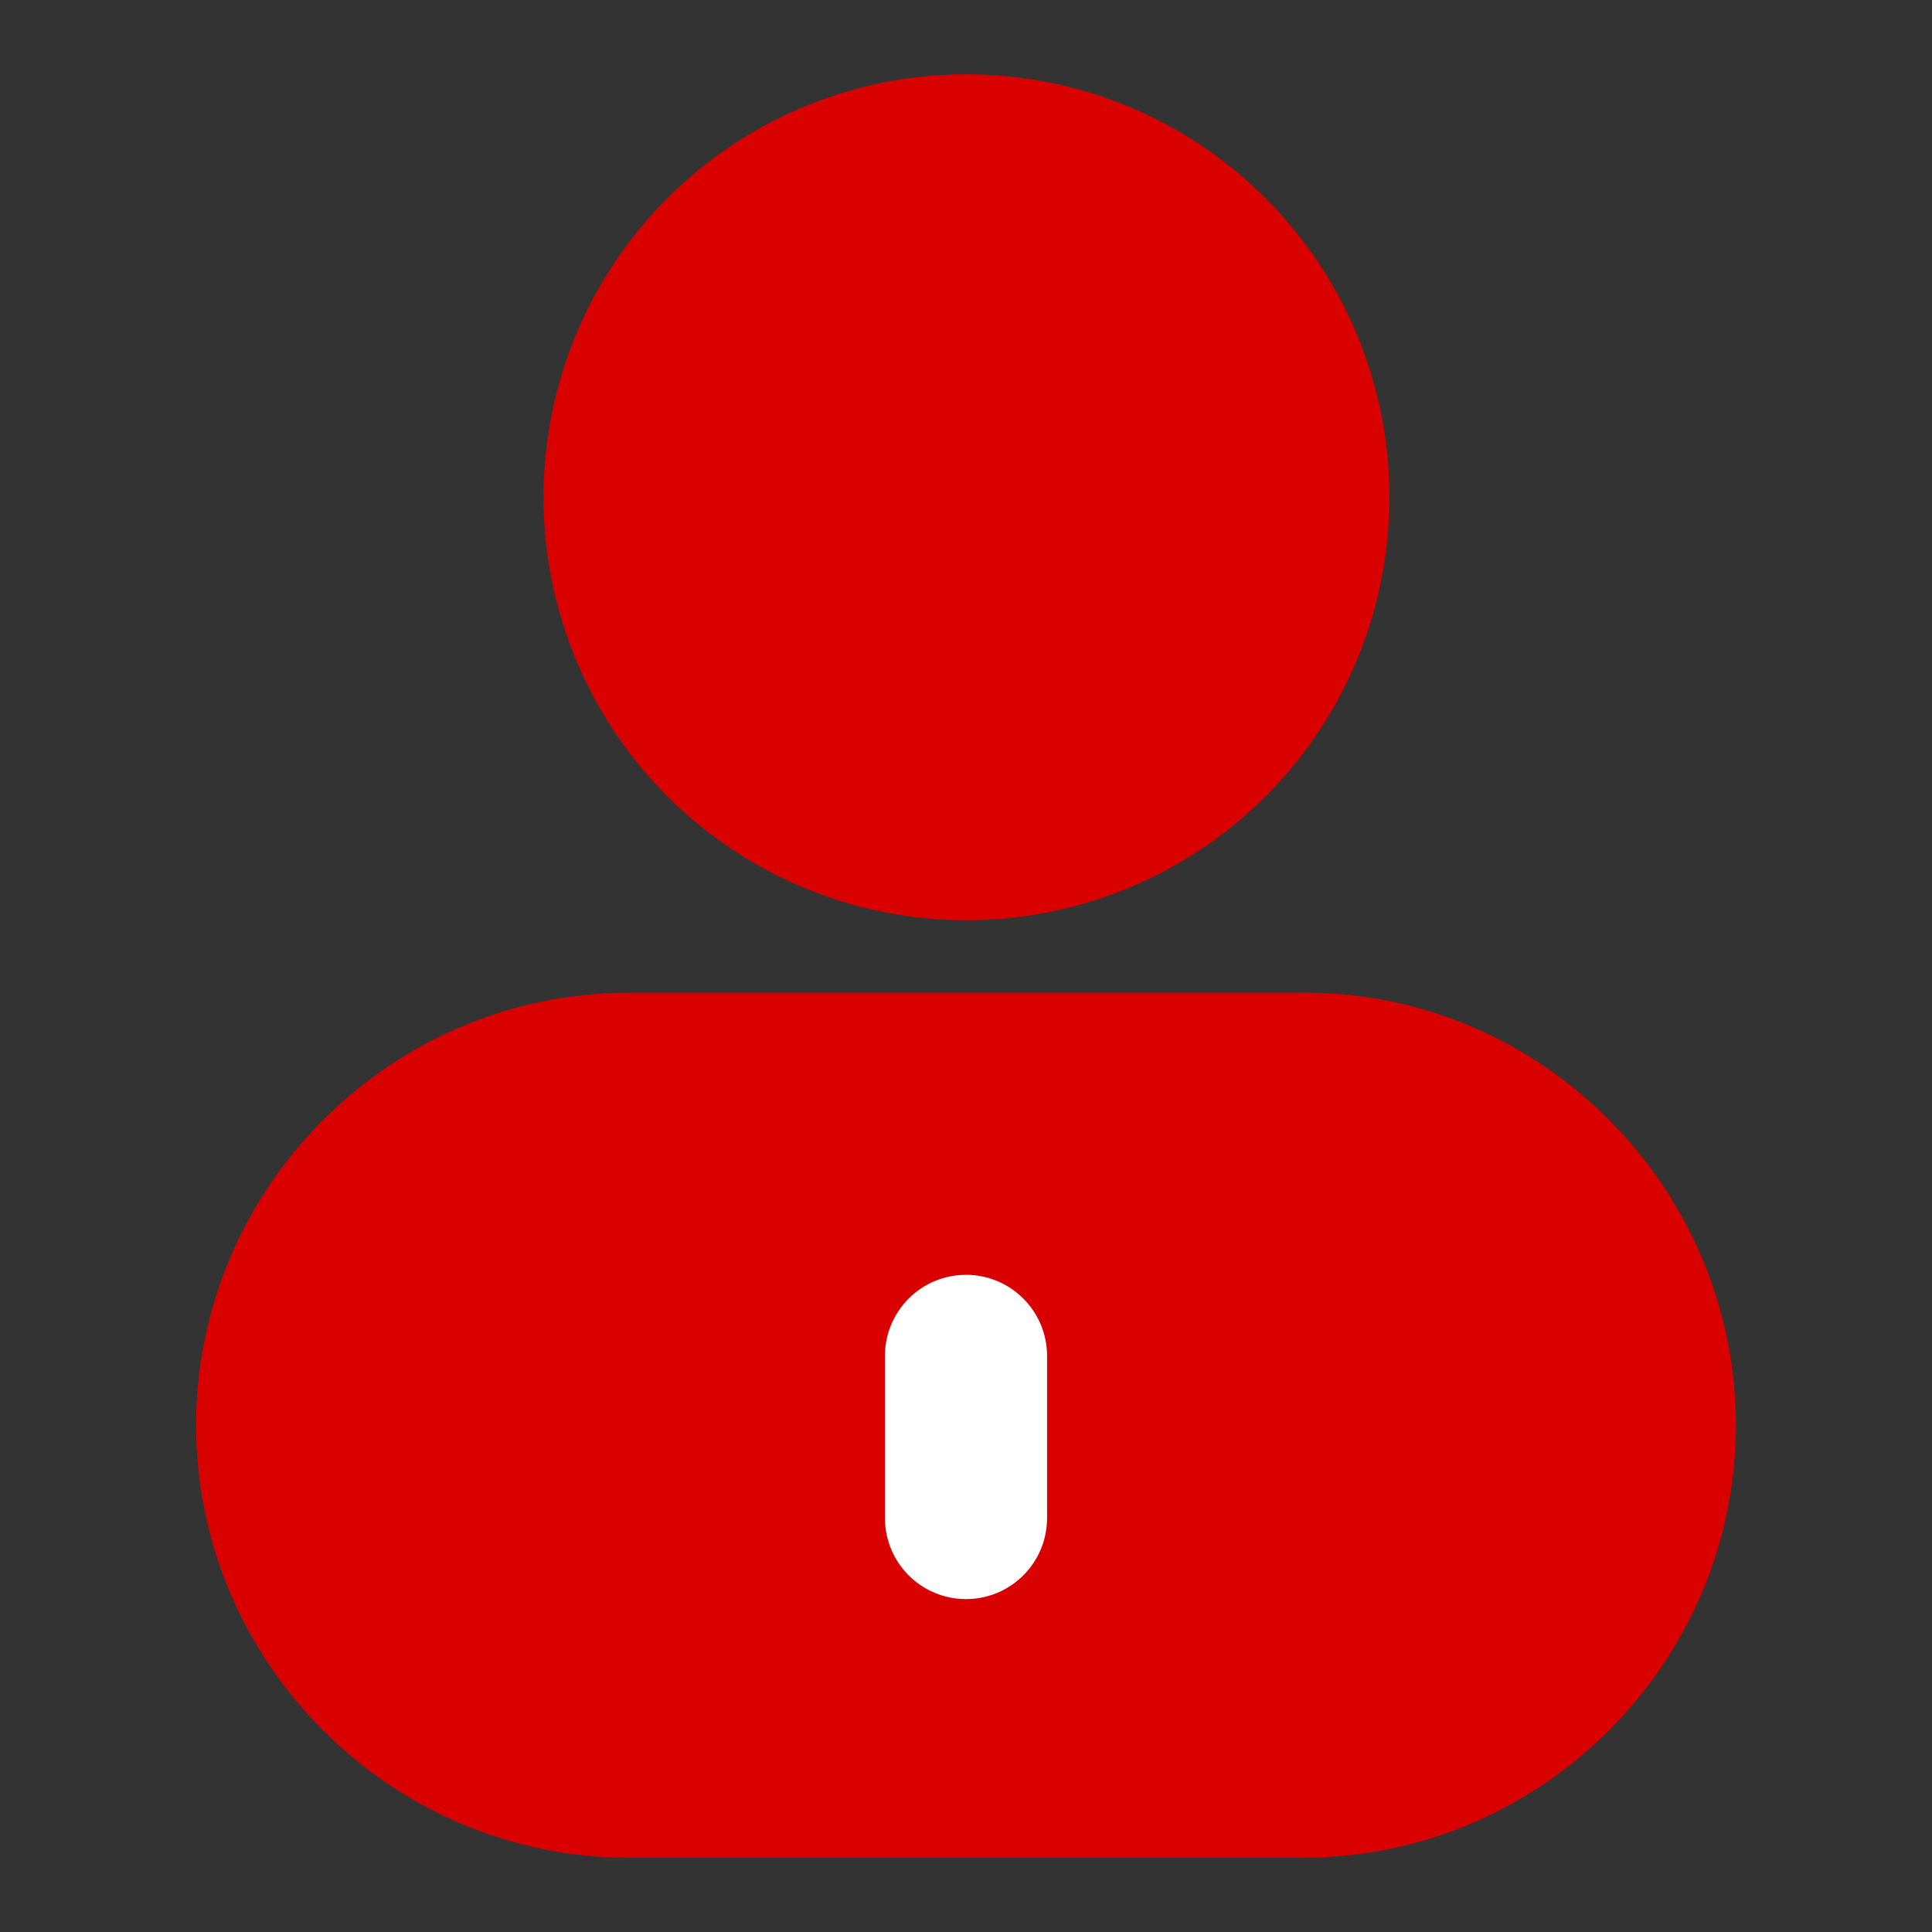 <?xml version="1.0" encoding="UTF-8"?>
<svg width="26px" height="26px" viewBox="0 0 26 26" version="1.1" xmlns="http://www.w3.org/2000/svg" xmlns:xlink="http://www.w3.org/1999/xlink">
    <rect x="0" y="0" width="26" height="26" fill="#333333" stroke="none"/>
    <title>ico_tab_expert_sel</title>
    <g id="ico_tab_expert_sel" stroke="none" stroke-width="1" fill="none" fill-rule="evenodd">
        <rect id="矩形" x="0" y="0" width="26" height="26"></rect>
        <g id="我的-(1)" transform="translate(2.639, 1)">
            <path d="M8.189,10.951 C10.068,11.73 12.219,11.446 13.833,10.208 C15.446,8.97 16.276,6.966 16.011,4.949 C15.746,2.933 14.424,1.212 12.546,0.433 C10.667,-0.345 8.515,-0.062 6.902,1.176 C5.288,2.414 4.458,4.419 4.724,6.435 C4.989,8.452 6.31,10.173 8.189,10.951 Z" id="路径" fill="#D80100" fill-rule="nonzero"></path>
            <path d="M14.934,12.36 L5.82,12.36 C2.622,12.36 0,14.982 0,18.18 C0,21.378 2.622,24 5.82,24 L14.902,24 C18.1,24 20.722,21.378 20.722,18.18 C20.722,14.982 18.1,12.36 14.934,12.36 L14.934,12.36 Z" id="路径" fill="#D80100" fill-rule="nonzero"></path>
            <path d="M11.452,17.247 L11.452,19.429 C11.452,20.032 10.963,20.52 10.361,20.52 C9.758,20.52 9.27,20.032 9.27,19.429 L9.27,17.247 C9.27,16.645 9.758,16.156 10.361,16.156 C10.963,16.156 11.452,16.645 11.452,17.247 Z" id="矩形" fill="#FFFFFF"></path>
        </g>
    </g>
</svg>